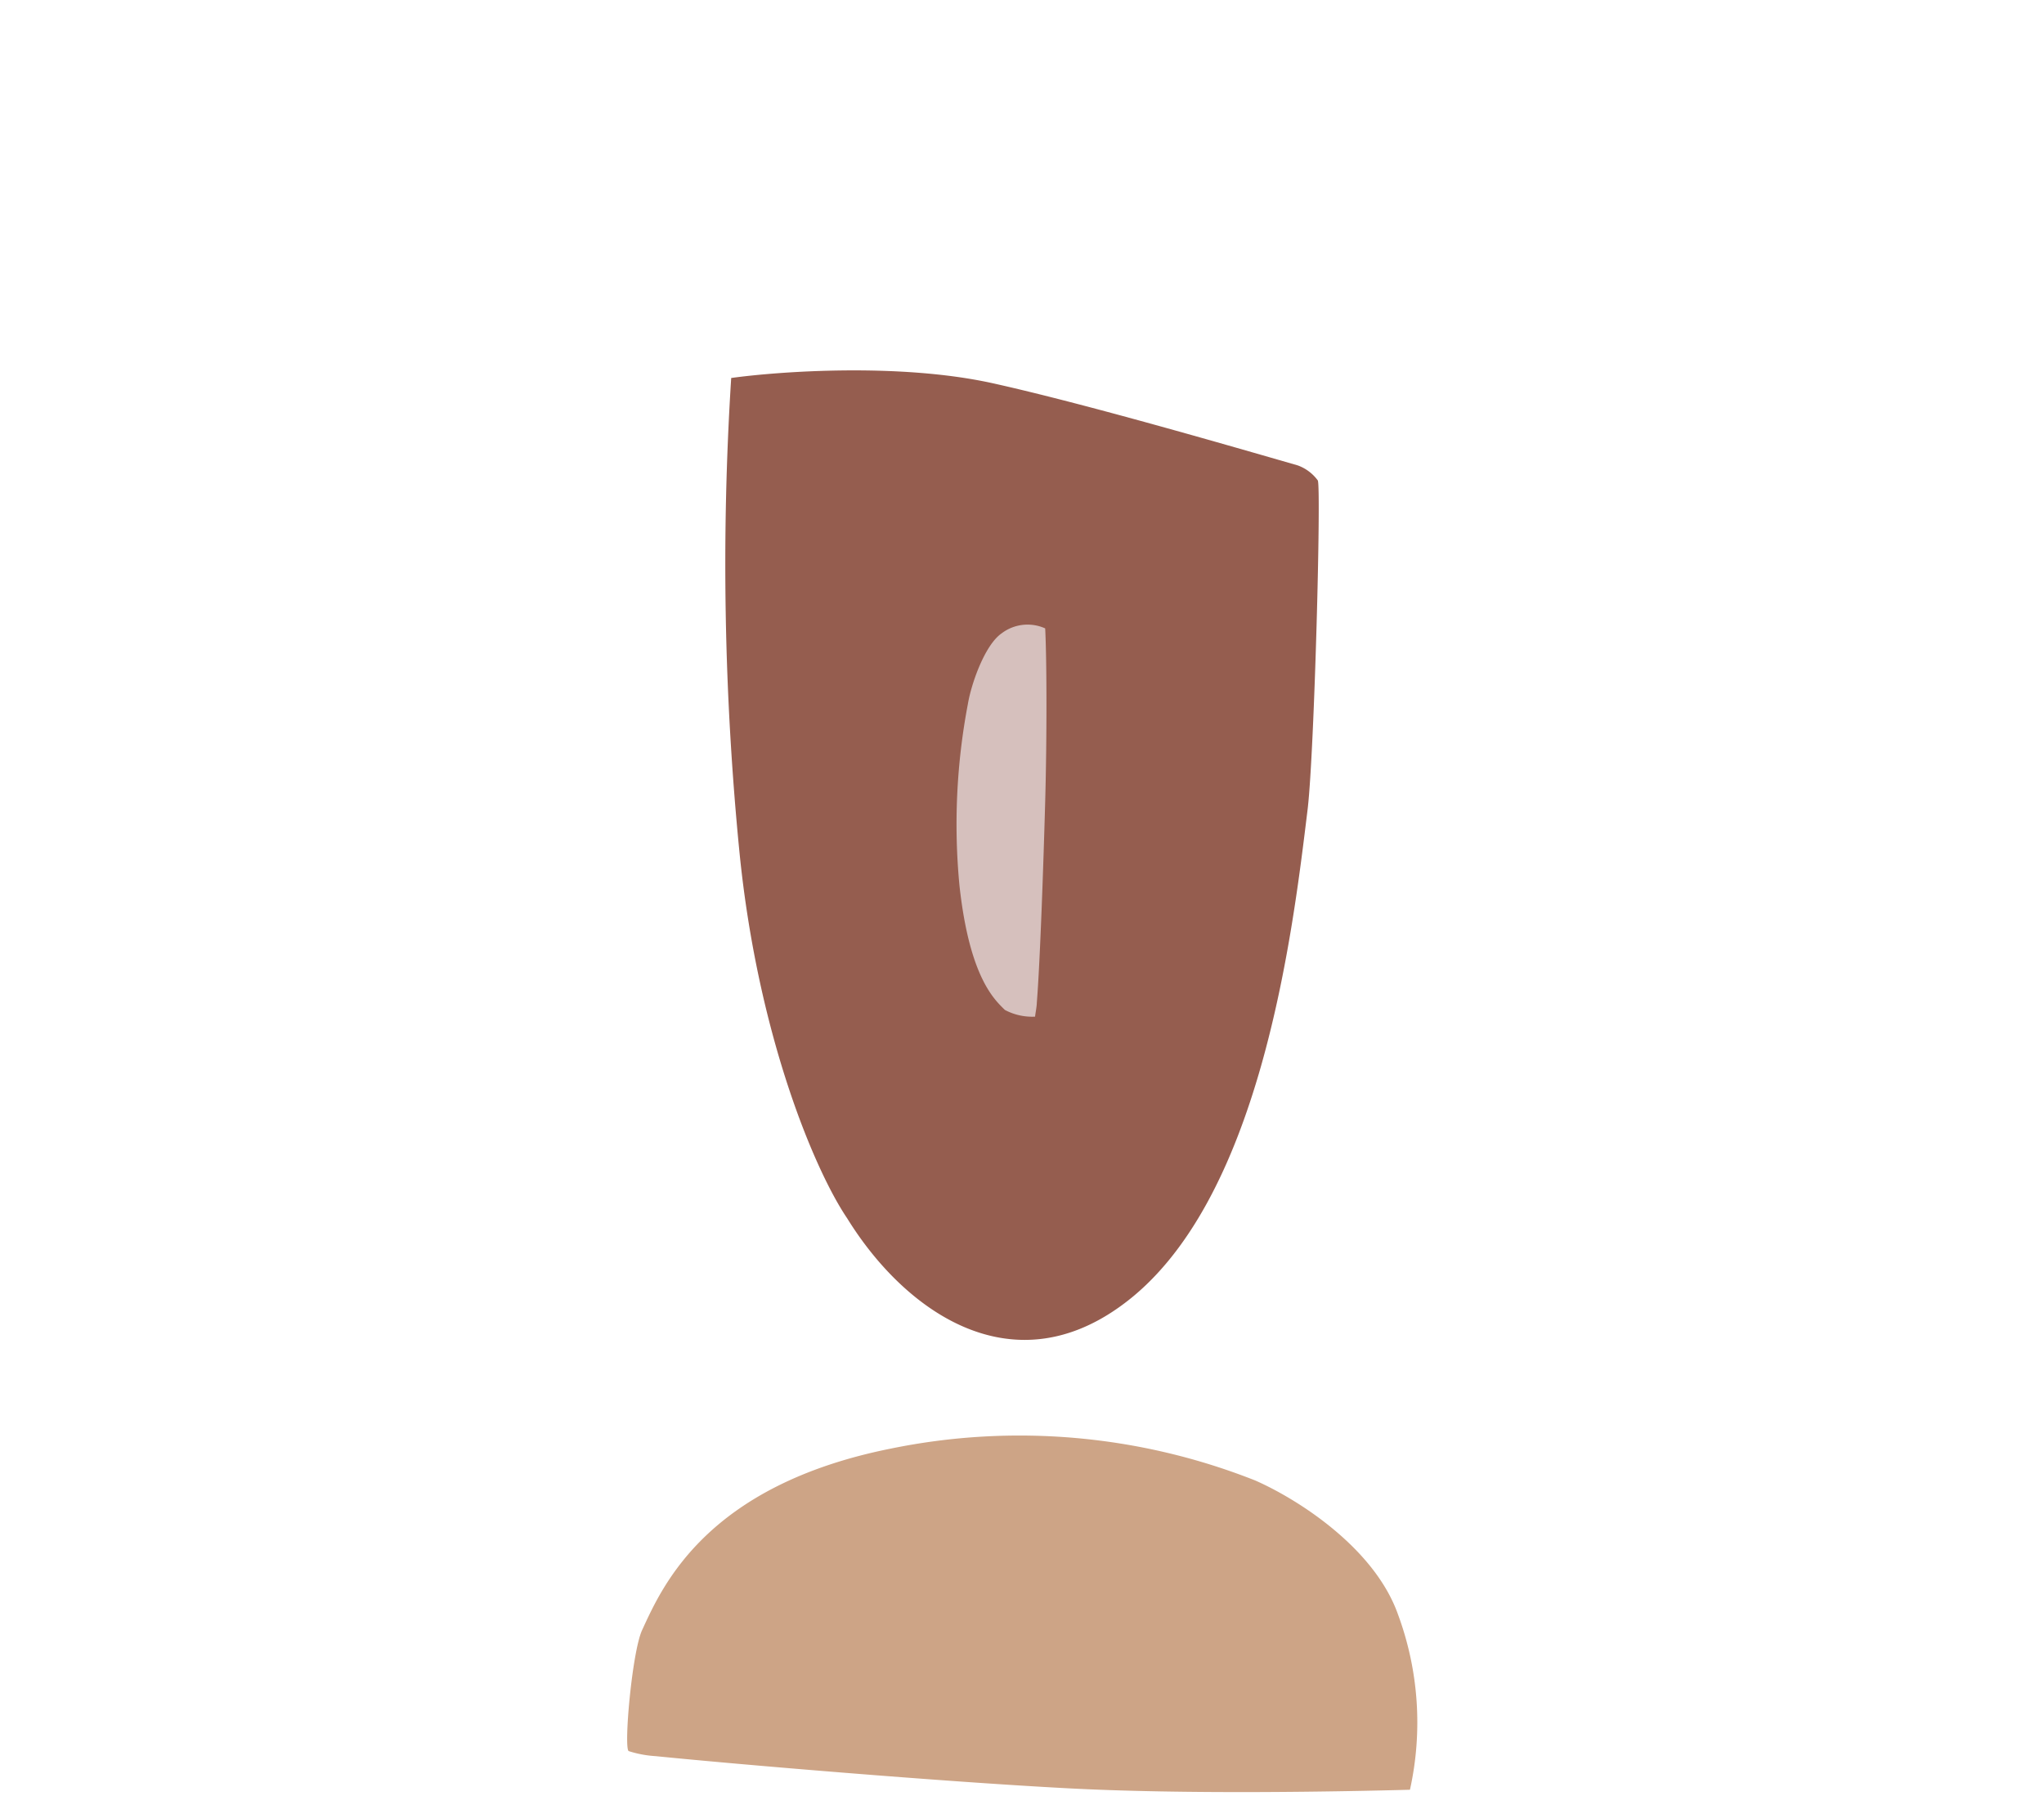 <svg id="Layer_1" data-name="Layer 1" xmlns="http://www.w3.org/2000/svg" viewBox="0 0 121.6 107.4"><defs><style>.cls-1{fill:#cda486;}.cls-2{fill:#955d4f;}.cls-3{fill:#d6c0bd;}</style></defs><title>trixroma</title><path class="cls-1" d="M63.28,106.39c7.3.4,16.8.2,20.6.1a18.54,18.54,0,0,0-.7-10.4c-1.4-4-6-6.9-8.5-8A38.12,38.12,0,0,0,53,86.19c-11,2.2-13.6,8.2-14.8,10.8-.6,1.3-1.1,7-.8,7.2a6.52,6.52,0,0,0,1.6.3C44.08,105,56,106,63.28,106.39Z"/><path class="cls-2" d="M59,22.79c-5.5-1.2-12.6-.7-15.5-.3a175,175,0,0,0,.5,28.3c1.1,10.9,4.5,18.9,6.4,21.7,3.4,5.5,9.7,10,16.3,5.2,8.3-6,10.2-22.2,11.1-29.6.4-3.5.8-19,.6-19.5a2.55,2.55,0,0,0-1.2-.9C73.38,26.59,64.48,24,59,22.79Z"/><path class="cls-3" d="M62.18,47.69c.1-3.6.1-8.3,0-10.3a2.55,2.55,0,0,0-2.6.3c-1,.7-1.8,3-2,4.2a38.26,38.26,0,0,0-.5,10.8c.6,5.5,2.1,6.8,2.7,7.4a3.46,3.46,0,0,0,1.8.4c0-.1.1-.6.1-.8C61.88,57.19,62.08,51.29,62.18,47.69Z"/></svg>